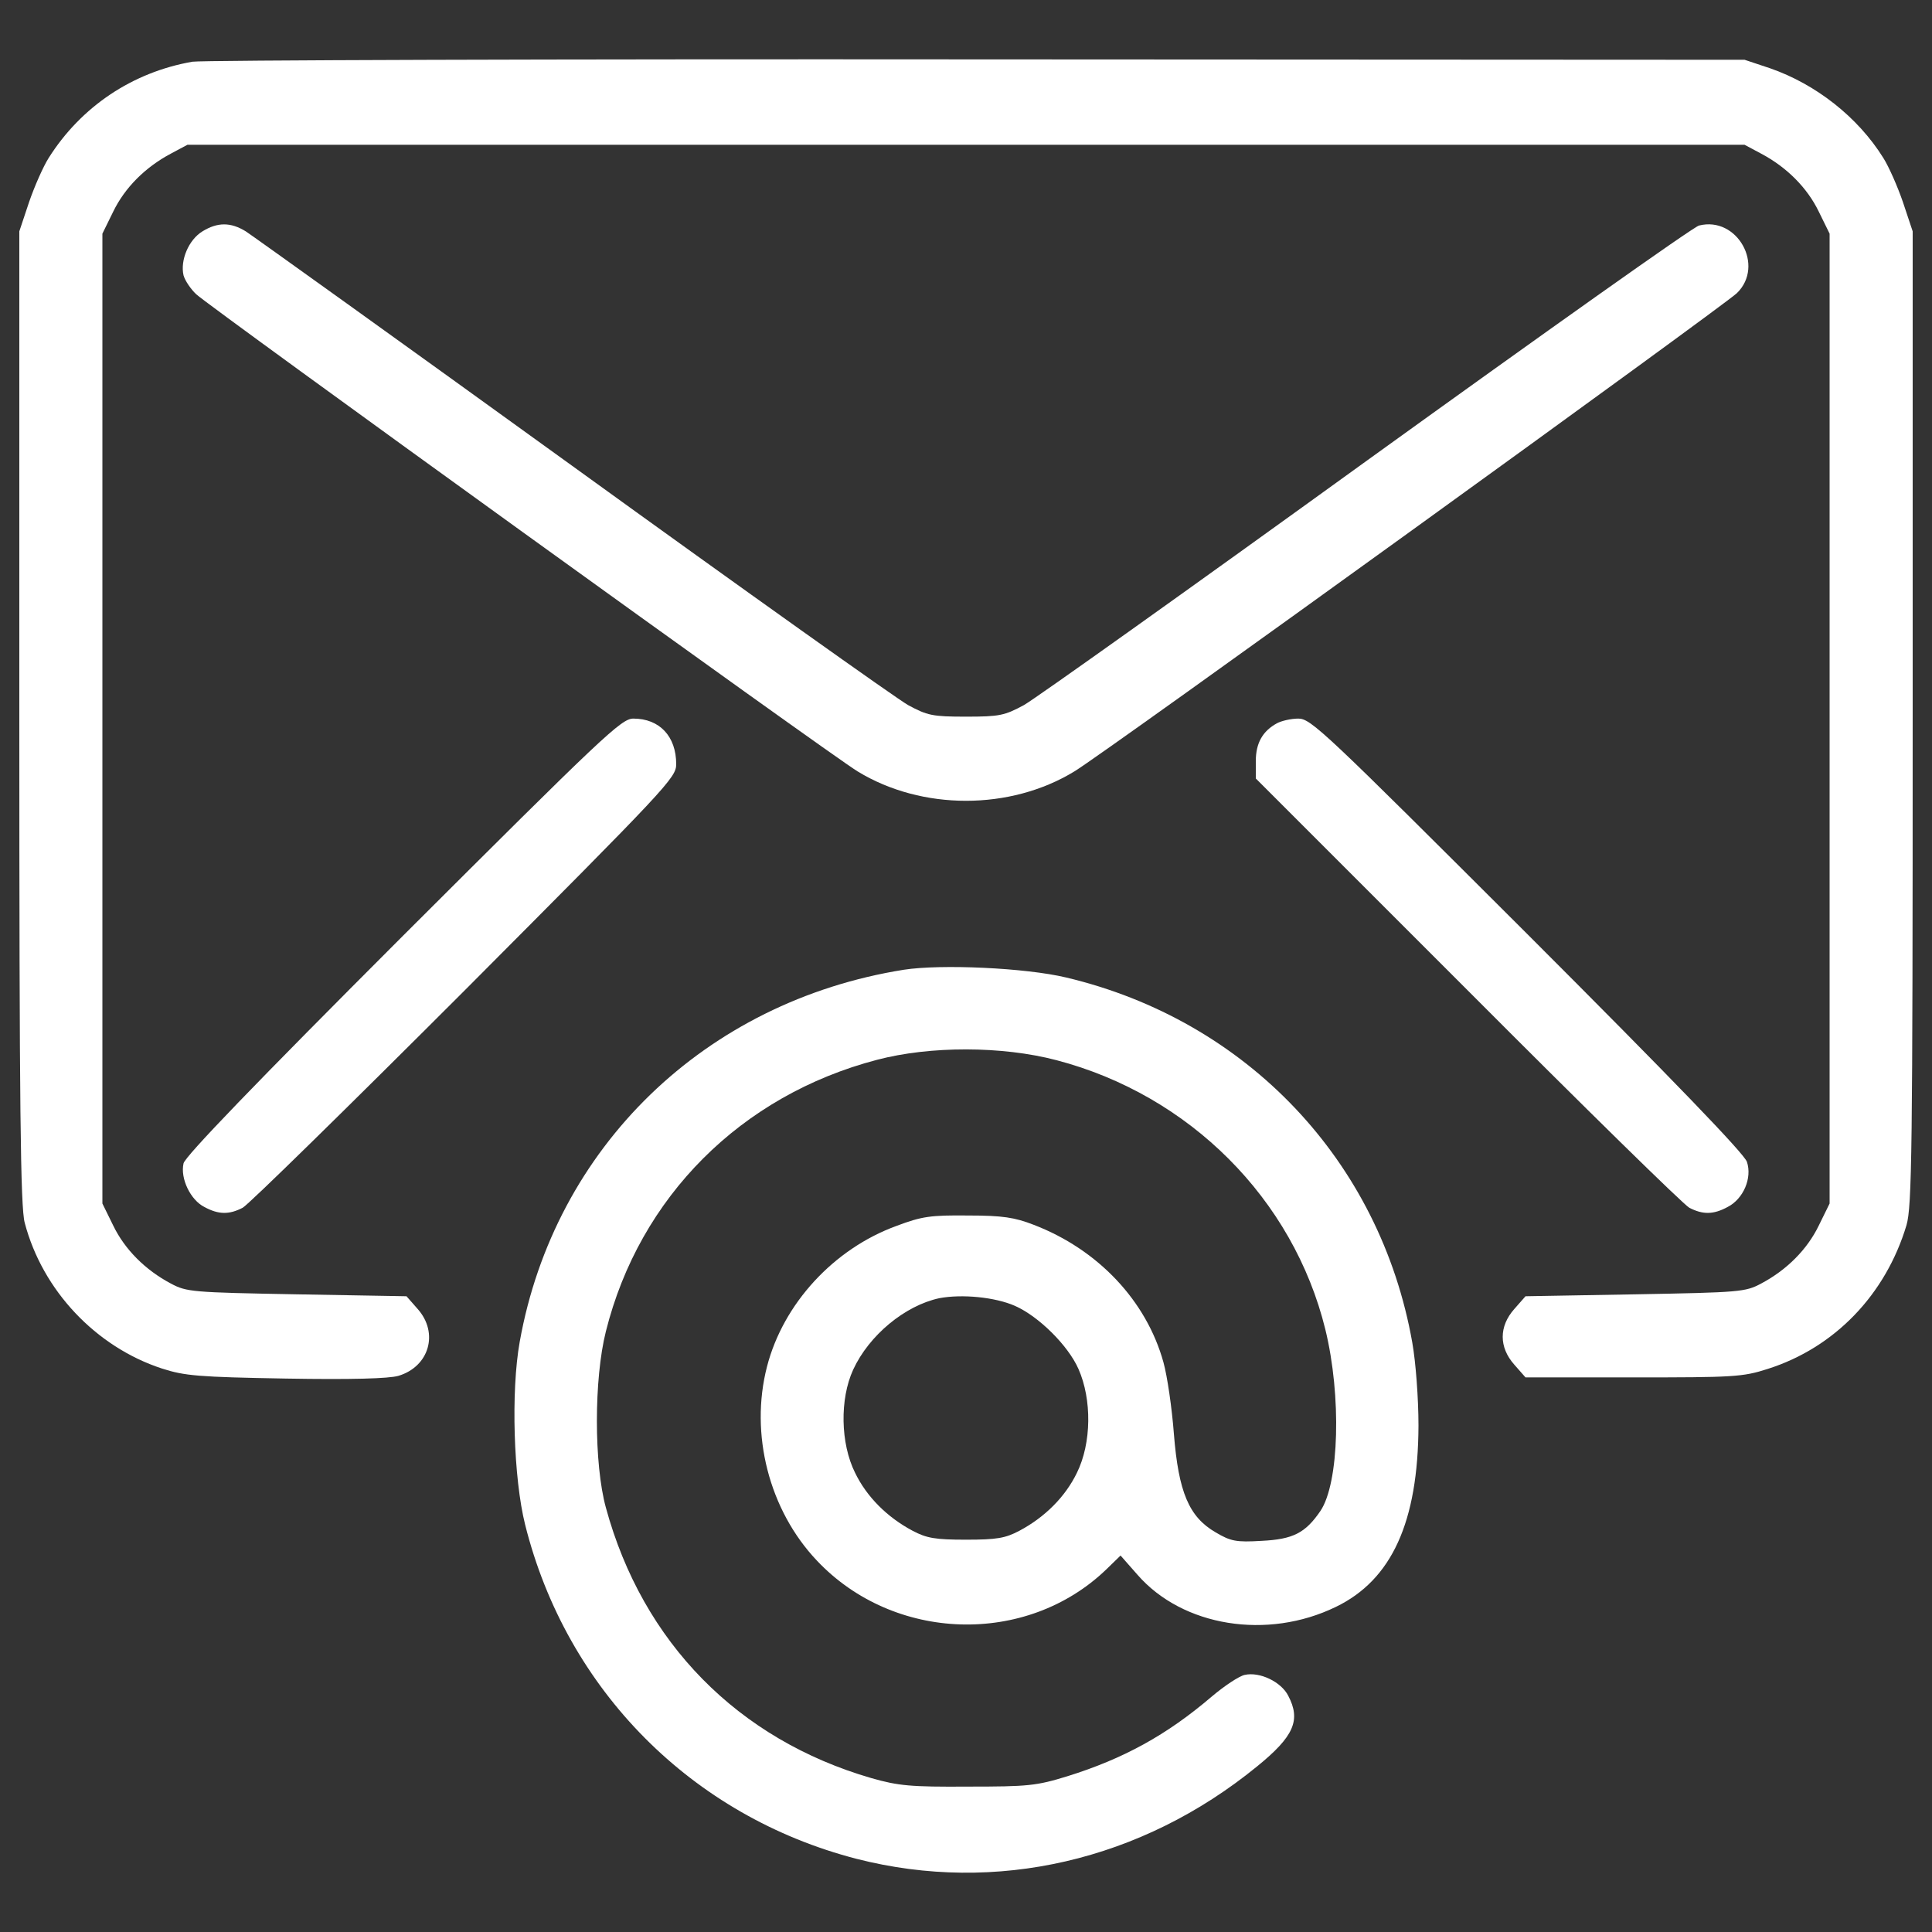 <?xml version="1.0" encoding="UTF-8" standalone="no"?>
<!-- Svg Vector Icons : http://www.onlinewebfonts.com/icon -->

<svg
   xmlns:dc="http://purl.org/dc/elements/1.1/"
   xmlns:cc="http://creativecommons.org/ns#"
   xmlns:rdf="http://www.w3.org/1999/02/22-rdf-syntax-ns#"
   xmlns:svg="http://www.w3.org/2000/svg"
   xmlns="http://www.w3.org/2000/svg"
   xmlns:sodipodi="http://sodipodi.sourceforge.net/DTD/sodipodi-0.dtd"
   xmlns:inkscape="http://www.inkscape.org/namespaces/inkscape"
   version="1.1"
   x="0px"
   y="0px"
   viewBox="0 0 1000 1000"
   enable-background="new 0 0 1000 1000"
   xml:space="preserve"
   id="svg2"
   inkscape:version="0.91 r13725"
   sodipodi:docname="email.svg"><rect x="0" y="0" width="1000" height="1000" fill="#333333" stroke="none"/><defs
     id="defs22" /><sodipodi:namedview
     pagecolor="#ffffff"
     bordercolor="#666666"
     borderopacity="1"
     objecttolerance="10"
     gridtolerance="10"
     guidetolerance="10"
     inkscape:pageopacity="0"
     inkscape:pageshadow="2"
     inkscape:window-width="900"
     inkscape:window-height="480"
     id="namedview20"
     showgrid="false"
     inkscape:zoom="0.236"
     inkscape:cx="500"
     inkscape:cy="500"
     inkscape:window-x="2505"
     inkscape:window-y="503"
     inkscape:window-maximized="0"
     inkscape:current-layer="svg2" /><g
     id="g6"
     style="fill:#ffffff"><g
       transform="translate(0,511) scale(0.1,-0.1)"
       id="g8"
       style="fill:#ffffff"><path
         d="M996,4790.6c-310-54-576-232-744-498c-28-44-74-148-102-230l-50-150v-2516c0-2032,6-2536,28-2616c92-350,368-642,710-754c118-38,188-44,640-52c344-6,534,0,584,14c160,48,210,222,100,346l-58,66l-568,10c-542,10-570,12-652,56c-132,70-238,176-298,300l-56,114v2510v2510l56,114c60,124,166,230,298,300l86,46h4030h4030l86-46c132-70,238-176,298-300l56-114v-2510v-2510l-56-114c-60-124-166-230-298-300c-82-44-110-46-652-56l-568-10l-58-66c-80-90-80-198,0-288l58-66h558c518,0,566,2,696,44c346,110,610,384,718,744c28,98,32,370,32,2628v2516l-50,150c-28,82-74,186-102,230c-132,212-350,382-586,464l-132,44l-3970,2C2876,4804.6,1048,4798.6,996,4790.6z"
         id="path10"
         style="fill:#ffffff" /><path
         d="M1048,3912.6c-72-44-116-150-98-228c8-28,38-72,66-98c76-70,3290-2390,3424-2470c332-202,788-202,1120,0c154,92,3356,2406,3430,2476c146,142,2,400-196,350c-28-6-800-554-1718-1216c-916-662-1716-1232-1776-1266c-100-54-126-60-300-60s-200,6-300,60c-60,34-842,590-1738,1238c-894,646-1656,1192-1690,1214C1194,3960.6,1126,3960.6,1048,3912.6z"
         id="path12"
         style="fill:#ffffff" /><path
         d="M2086,266.6c-766-766-1128-1142-1136-1178c-18-78,36-190,108-226c74-40,128-40,198-4c30,16,546,522,1150,1126c1048,1052,1094,1100,1094,1170c0,144-86,236-222,236C3216,1390.6,3122,1300.6,2086,266.6z"
         id="path14"
         style="fill:#ffffff" /><path
         d="M6610,1366.6c-74-40-110-102-110-196v-90l1096-1096c602-604,1118-1110,1148-1126c70-36,124-36,198,4c82,42,128,150,100,234c-16,44-376,418-1138,1180c-1050,1048-1118,1114-1184,1114C6682,1390.6,6632,1378.6,6610,1366.6z"
         id="path16"
         style="fill:#ffffff" /><path
         d="M4678,90.6c-1028-164-1808-918-1988-1926c-46-256-32-706,28-946c214-856,864-1510,1716-1730c720-184,1474-10,2072,478c192,156,228,240,162,366c-36,72-148,126-226,108c-28-6-104-56-170-112c-234-200-458-322-746-412c-162-50-204-54-516-54c-296-2-360,4-500,44c-690,200-1184,702-1374,1400c-62,226-62,666,0,912c174,696,700,1222,1404,1406c274,72,646,72,928-2c688-180,1226-718,1392-1394c84-344,72-796-26-940c-78-114-142-146-304-154c-132-8-160-2-238,44c-138,80-192,208-216,510c-10,132-34,298-54,370c-88,318-338,584-672,712c-98,38-160,48-340,48c-192,2-238-4-370-54c-324-118-586-402-670-728c-90-348,10-742,258-1004c398-422,1084-444,1498-46l74,72l88-100c234-268,672-338,1026-166c290,140,426,440,428,938c0,142-14,328-32,430c-166,940-856,1668-1792,1890C5308,100.6,4872,120.6,4678,90.6z M5254-1649.4c122-54,274-204,328-326c70-158,68-384-8-538c-60-124-166-230-298-300c-72-38-116-46-276-46s-204,8-276,46c-132,70-238,176-298,300c-76,152-80,382-10,534c82,178,268,332,446,370C4978-1587.4,5150-1603.4,5254-1649.4z"
         id="path18"
         style="fill:#ffffff" /></g></g></svg>